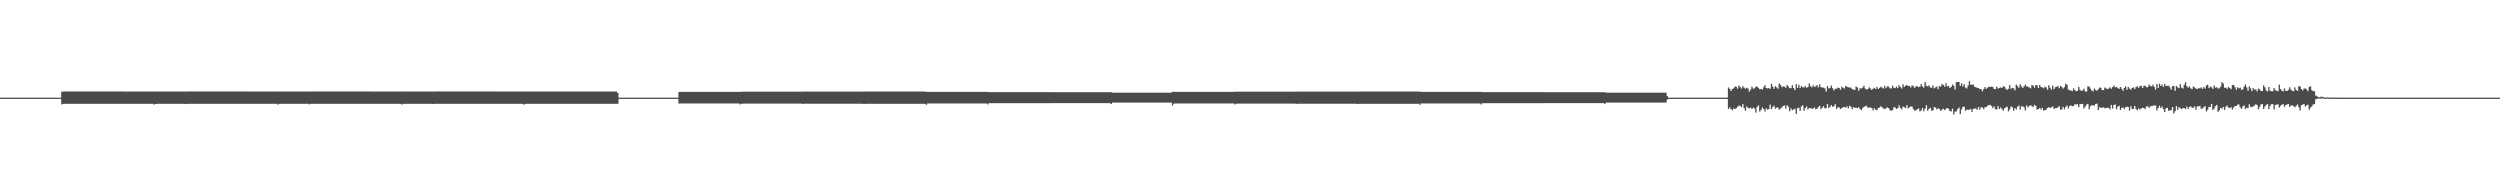 <?xml version="1.0" encoding="UTF-8"?>
<svg xmlns="http://www.w3.org/2000/svg" width="1920" height="150">
  <path d="M0 74.995h1v1.000H0zM1 74.996h1v1.000H1zM2 74.996h1v1.000H2zM3 74.995h1v1.000H3zM4 74.994h1v1.000H4zM5 74.996h1v1.000H5zM6 74.996h1v1.000H6zM7 74.996h1v1.000H7zM8 74.995h1v1.000H8zM9 74.995h1v1.000H9zM10 74.996h1v1.000H10zM11 74.996h1v1.000H11zM12 74.996h1v1.000H12zM13 74.996h1v1.000H13zM14 74.996h1v1.000H14zM15 74.995h1v1.000H15zM16 74.996h1v1.000H16zM17 74.995h1v1.000H17zM18 74.995h1v1.000H18zM19 74.995h1v1.000H19zM20 74.995h1v1.000H20zM21 74.995h1v1.000H21zM22 74.995h1v1.000H22zM23 74.995h1v1.000H23zM24 74.995h1v1.000H24zM25 74.995h1v1.000H25zM26 74.995h1v1.000H26zM27 74.996h1v1.000H27zM28 74.995h1v1.000H28zM29 74.995h1v1.000H29zM30 74.995h1v1.000H30zM31 74.995h1v1.000H31zM32 74.995h1v1.000H32zM33 74.995h1v1.000H33zM34 74.995h1v1.000H34zM35 74.996h1v1.000H35zM36 74.995h1v1.000H36zM37 74.995h1v1.000H37zM38 74.996h1v1.000H38zM39 74.996h1v1.000H39zM40 74.995h1v1.000H40zM41 74.996h1v1.000H41zM42 74.996h1v1.000H42zM43 74.995h1v1.000H43zM44 74.996h1v1.000H44zM45 74.996h1v1.000H45zM46 74.996h1v1.000H46zM47 70.415h1v9.805H47zM48 70.282h1v9.536H48zM49 70.269h1v9.478H49zM50 70.248h1v9.486H50zM51 70.265h1v9.471H51zM52 70.264h1v9.470H52zM53 70.262h1v9.473H53zM54 70.264h1v9.476H54zM55 70.264h1v9.474H55zM56 70.261h1v9.476H56zM57 70.259h1v9.477H57zM58 70.261h1v9.475H58zM59 70.262h1v9.474H59zM60 70.265h1v9.474H60zM61 70.263h1v9.476H61zM62 70.263h1v9.474H62zM63 70.261h1v9.474H63zM64 70.260h1v9.474H64zM65 70.260h1v9.474H65zM66 70.264h1v9.474H66zM67 70.265h1v9.475H67zM68 70.265h1v9.474H68zM69 70.263h1v9.471H69zM70 70.260h1v9.476H70zM71 70.261h1v9.474H71zM72 70.266h1v9.472H72zM73 70.265h1v9.474H73zM74 70.263h1v9.475H74zM75 70.261h1v9.477H75zM76 70.260h1v9.475H76zM77 70.262h1v9.474H77zM78 70.263h1v9.474H78zM79 70.265h1v9.474H79zM80 70.264h1v9.475H80zM81 70.264h1v9.475H81zM82 70.260h1v9.475H82zM83 70.259h1v9.475H83zM84 70.261h1v9.474H84zM85 70.264h1v9.475H85zM86 70.267h1v9.471H86zM87 70.265h1v9.473H87zM88 70.261h1v9.473H88zM89 70.261h1v9.474H89zM90 70.261h1v9.474H90zM91 70.265h1v9.471H91zM92 70.266h1v9.473H92zM93 70.264h1v9.475H93zM94 70.238h1v9.500H94zM95 70.285h1v9.433H95zM96 70.287h1v9.438H96zM97 70.276h1v9.443H97zM98 70.277h1v9.448H98zM99 70.287h1v9.436H99zM100 70.286h1v9.429H100zM101 70.284h1v9.430H101zM102 70.285h1v9.430H102zM103 70.287h1v9.428H103zM104 70.286h1v9.429H104zM105 70.284h1v9.431H105zM106 70.286h1v9.427H106zM107 70.285h1v9.430H107zM108 70.285h1v9.429H108zM109 70.285h1v9.430H109zM110 70.285h1v9.431H110zM111 70.285h1v9.430H111zM112 70.284h1v9.431H112zM113 70.285h1v9.429H113zM114 70.286h1v9.427H114zM115 70.285h1v9.430H115zM116 70.285h1v9.429H116zM117 70.286h1v9.429H117zM118 70.284h1v10.046H118zM119 70.288h1v9.584H119zM120 70.275h1v9.476H120zM121 70.259h1v9.480H121zM122 70.266h1v9.466H122zM123 70.271h1v9.458H123zM124 70.272h1v9.455H124zM125 70.273h1v9.454H125zM126 70.272h1v9.456H126zM127 70.273h1v9.454H127zM128 70.273h1v9.455H128zM129 70.272h1v9.457H129zM130 70.271h1v9.457H130zM131 70.272h1v9.456H131zM132 70.272h1v9.455H132zM133 70.272h1v9.456H133zM134 70.272h1v9.455H134zM135 70.273h1v9.456H135zM136 70.273h1v9.455H136zM137 70.273h1v9.455H137zM138 70.272h1v9.454H138zM139 70.271h1v9.455H139zM140 70.272h1v9.455H140zM141 70.271h1v9.457H141zM142 70.340h1v9.559H142zM143 70.269h1v9.488H143zM144 70.257h1v9.490H144zM145 70.266h1v9.471H145zM146 70.264h1v9.473H146zM147 70.260h1v9.477H147zM148 70.260h1v9.475H148zM149 70.261h1v9.476H149zM150 70.262h1v9.474H150zM151 70.265h1v9.475H151zM152 70.265h1v9.476H152zM153 70.263h1v9.477H153zM154 70.261h1v9.475H154zM155 70.261h1v9.473H155zM156 70.261h1v9.474H156zM157 70.263h1v9.476H157zM158 70.266h1v9.473H158zM159 70.265h1v9.473H159zM160 70.260h1v9.475H160zM161 70.260h1v9.474H161zM162 70.261h1v9.474H162zM163 70.264h1v9.472H163zM164 70.264h1v9.475H164zM165 70.265h1v9.474H165zM166 70.264h1v9.473H166zM167 70.261h1v9.473H167zM168 70.260h1v9.476H168zM169 70.263h1v9.472H169zM170 70.265h1v9.474H170zM171 70.265h1v9.473H171zM172 70.263h1v9.474H172zM173 70.262h1v9.473H173zM174 70.259h1v9.476H174zM175 70.262h1v9.474H175zM176 70.265h1v9.475H176zM177 70.264h1v9.475H177zM178 70.262h1v9.477H178zM179 70.260h1v9.477H179zM180 70.260h1v9.475H180zM181 70.262h1v9.474H181zM182 70.263h1v9.476H182zM183 70.267h1v9.473H183zM184 70.265h1v9.473H184zM185 70.260h1v9.476H185zM186 70.258h1v9.475H186zM187 70.262h1v9.473H187zM188 70.262h1v9.472H188zM189 70.237h1v9.501H189zM190 70.280h1v9.438H190zM191 70.276h1v9.447H191zM192 70.278h1v9.441H192zM193 70.273h1v9.453H193zM194 70.286h1v9.427H194zM195 70.285h1v9.430H195zM196 70.286h1v9.429H196zM197 70.286h1v9.430H197zM198 70.285h1v9.430H198zM199 70.286h1v9.427H199zM200 70.285h1v9.431H200zM201 70.284h1v9.430H201zM202 70.286h1v9.429H202zM203 70.285h1v9.430H203zM204 70.286h1v9.428H204zM205 70.287h1v9.428H205zM206 70.284h1v9.430H206zM207 70.285h1v9.428H207zM208 70.285h1v9.430H208zM209 70.284h1v9.430H209zM210 70.287h1v9.427H210zM211 70.285h1v9.430H211zM212 70.285h1v9.428H212zM213 70.285h1v10.116H213zM214 70.309h1v9.444H214zM215 70.286h1v9.419H215zM216 70.300h1v9.403H216zM217 70.298h1v9.406H217zM218 70.294h1v9.413H218zM219 70.294h1v9.413H219zM220 70.294h1v9.413H220zM221 70.293h1v9.413H221zM222 70.293h1v9.413H222zM223 70.295h1v9.413H223zM224 70.294h1v9.414H224zM225 70.293h1v9.414H225zM226 70.294h1v9.411H226zM227 70.293h1v9.413H227zM228 70.294h1v9.413H228zM229 70.294h1v9.413H229zM230 70.294h1v9.413H230zM231 70.294h1v9.413H231zM232 70.294h1v9.413H232zM233 70.292h1v9.415H233zM234 70.293h1v9.413H234zM235 70.293h1v9.413H235zM236 70.292h1v9.414H236zM237 70.350h1v9.852H237zM238 70.266h1v9.506H238zM239 70.255h1v9.484H239zM240 70.264h1v9.472H240zM241 70.262h1v9.477H241zM242 70.263h1v9.474H242zM243 70.264h1v9.475H243zM244 70.264h1v9.475H244zM245 70.261h1v9.475H245zM246 70.260h1v9.475H246zM247 70.261h1v9.473H247zM248 70.265h1v9.474H248zM249 70.264h1v9.477H249zM250 70.266h1v9.473H250zM251 70.261h1v9.476H251zM252 70.262h1v9.472H252zM253 70.262h1v9.473H253zM254 70.262h1v9.476H254zM255 70.266h1v9.472H255zM256 70.264h1v9.474H256zM257 70.261h1v9.476H257zM258 70.261h1v9.474H258zM259 70.262h1v9.475H259zM260 70.262h1v9.477H260zM261 70.267h1v9.474H261zM262 70.264h1v9.477H262zM263 70.264h1v9.475H263zM264 70.259h1v9.475H264zM265 70.262h1v9.474H265zM266 70.261h1v9.474H266zM267 70.263h1v9.474H267zM268 70.267h1v9.472H268zM269 70.264h1v9.475H269zM270 70.262h1v9.473H270zM271 70.261h1v9.474H271zM272 70.260h1v9.476H272zM273 70.263h1v9.475H273zM274 70.264h1v9.475H274zM275 70.266h1v9.473H275zM276 70.261h1v9.474H276zM277 70.260h1v9.475H277zM278 70.260h1v9.476H278zM279 70.263h1v9.476H279zM280 70.264h1v9.477H280zM281 70.264h1v9.475H281zM282 70.263h1v9.475H282zM283 70.259h1v9.476H283zM284 70.237h1v9.499H284zM285 70.284h1v9.428H285zM286 70.274h1v9.447H286zM287 70.275h1v9.447H287zM288 70.274h1v9.451H288zM289 70.284h1v9.431H289zM290 70.286h1v9.429H290zM291 70.287h1v9.428H291zM292 70.286h1v9.428H292zM293 70.285h1v9.430H293zM294 70.287h1v9.429H294zM295 70.287h1v9.427H295zM296 70.284h1v9.432H296zM297 70.284h1v9.430H297zM298 70.285h1v9.429H298zM299 70.284h1v9.431H299zM300 70.286h1v9.429H300zM301 70.285h1v9.430H301zM302 70.285h1v9.431H302zM303 70.286h1v9.428H303zM304 70.285h1v9.430H304zM305 70.285h1v9.429H305zM306 70.285h1v9.429H306zM307 70.286h1v9.430H307zM308 70.284h1v10.046H308zM309 70.287h1v9.473H309zM310 70.260h1v9.491H310zM311 70.267h1v9.474H311zM312 70.269h1v9.464H312zM313 70.273h1v9.454H313zM314 70.272h1v9.457H314zM315 70.273h1v9.454H315zM316 70.273h1v9.454H316zM317 70.272h1v9.455H317zM318 70.273h1v9.455H318zM319 70.272h1v9.456H319zM320 70.273h1v9.454H320zM321 70.273h1v9.455H321zM322 70.273h1v9.456H322zM323 70.272h1v9.456H323zM324 70.273h1v9.455H324zM325 70.272h1v9.455H325zM326 70.272h1v9.456H326zM327 70.272h1v9.456H327zM328 70.273h1v9.455H328zM329 70.273h1v9.456H329zM330 70.273h1v9.456H330zM331 70.272h1v9.459H331zM332 70.329h1v9.564H332zM333 70.270h1v9.479H333zM334 70.257h1v9.478H334zM335 70.263h1v9.470H335zM336 70.261h1v9.481H336zM337 70.263h1v9.473H337zM338 70.261h1v9.475H338zM339 70.264h1v9.475H339zM340 70.265h1v9.475H340zM341 70.265h1v9.474H341zM342 70.265h1v9.471H342zM343 70.260h1v9.475H343zM344 70.261h1v9.476H344zM345 70.265h1v9.474H345zM346 70.266h1v9.473H346zM347 70.264h1v9.475H347zM348 70.264h1v9.470H348zM349 70.261h1v9.474H349zM350 70.260h1v9.475H350zM351 70.264h1v9.472H351zM352 70.265h1v9.475H352zM353 70.265h1v9.475H353zM354 70.263h1v9.476H354zM355 70.261h1v9.476H355zM356 70.260h1v9.475H356zM357 70.263h1v9.474H357zM358 70.266h1v9.474H358zM359 70.265h1v9.473H359zM360 70.261h1v9.478H360zM361 70.261h1v9.474H361zM362 70.260h1v9.475H362zM363 70.262h1v9.472H363zM364 70.264h1v9.475H364zM365 70.267h1v9.472H365zM366 70.264h1v9.474H366zM367 70.265h1v9.470H367zM368 70.260h1v9.474H368zM369 70.261h1v9.473H369zM370 70.265h1v9.471H370zM371 70.264h1v9.474H371zM372 70.264h1v9.476H372zM373 70.264h1v9.472H373zM374 70.261h1v9.475H374zM375 70.260h1v9.476H375zM376 70.264h1v9.472H376zM377 70.264h1v9.474H377zM378 70.264h1v9.474H378zM379 70.238h1v9.502H379zM380 70.284h1v9.434H380zM381 70.275h1v9.449H381zM382 70.275h1v9.450H382zM383 70.277h1v9.441H383zM384 70.284h1v9.430H384zM385 70.286h1v9.428H385zM386 70.285h1v9.430H386zM387 70.286h1v9.429H387zM388 70.286h1v9.428H388zM389 70.283h1v9.431H389zM390 70.285h1v9.428H390zM391 70.285h1v9.430H391zM392 70.285h1v9.429H392zM393 70.286h1v9.428H393zM394 70.285h1v9.431H394zM395 70.286h1v9.429H395zM396 70.285h1v9.428H396zM397 70.285h1v9.432H397zM398 70.287h1v9.427H398zM399 70.285h1v9.430H399zM400 70.284h1v9.431H400zM401 70.286h1v9.429H401zM402 70.283h1v10.124H402zM403 70.349h1v9.460H403zM404 70.292h1v9.425H404zM405 70.291h1v9.413H405zM406 70.298h1v9.404H406zM407 70.295h1v9.409H407zM408 70.293h1v9.412H408zM409 70.294h1v9.414H409zM410 70.293h1v9.413H410zM411 70.292h1v9.412H411zM412 70.293h1v9.412H412zM413 70.295h1v9.411H413zM414 70.292h1v9.413H414zM415 70.294h1v9.414H415zM416 70.293h1v9.413H416zM417 70.293h1v9.414H417zM418 70.295h1v9.412H418zM419 70.293h1v9.412H419zM420 70.293h1v9.414H420zM421 70.295h1v9.411H421zM422 70.294h1v9.413H422zM423 70.294h1v9.411H423zM424 70.294h1v9.412H424zM425 70.293h1v9.414H425zM426 70.293h1v9.413H426zM427 70.293h1v9.415H427zM428 70.294h1v9.414H428zM429 70.294h1v9.412H429zM430 70.293h1v9.414H430zM431 70.292h1v9.414H431zM432 70.294h1v9.412H432zM433 70.293h1v9.413H433zM434 70.294h1v9.412H434zM435 70.294h1v9.412H435zM436 70.295h1v9.412H436zM437 70.294h1v9.413H437zM438 70.290h1v9.416H438zM439 70.293h1v9.412H439zM440 70.295h1v9.411H440zM441 70.294h1v9.413H441zM442 70.294h1v9.413H442zM443 70.293h1v9.415H443zM444 70.293h1v9.413H444zM445 70.294h1v9.412H445zM446 70.292h1v9.413H446zM447 70.293h1v9.412H447zM448 70.294h1v9.412H448zM449 70.294h1v9.413H449zM450 70.295h1v9.412H450zM451 70.294h1v9.411H451zM452 70.294h1v9.412H452zM453 70.293h1v9.412H453zM454 70.293h1v9.413H454zM455 70.294h1v9.412H455zM456 70.293h1v9.414H456zM457 70.293h1v9.414H457zM458 70.295h1v9.413H458zM459 70.293h1v9.412H459zM460 70.295h1v9.411H460zM461 70.295h1v9.412H461zM462 70.294h1v9.413H462zM463 70.294h1v9.413H463zM464 70.292h1v9.416H464zM465 70.294h1v9.411H465zM466 70.293h1v9.413H466zM467 70.292h1v9.414H467zM468 70.294h1v9.411H468zM469 70.293h1v9.413H469zM470 70.294h1v9.412H470zM471 70.294h1v9.411H471zM472 70.293h1v9.412H472zM473 70.293h1v9.413H473zM474 71.415h1v8.290H474zM475 74.989h1v1.000H475zM476 74.996h1v1.000H476zM477 74.995h1v1.000H477zM478 74.996h1v1.000H478zM479 74.996h1v1.000H479zM480 74.996h1v1.000H480zM481 74.996h1v1.000H481zM482 74.995h1v1.000H482zM483 74.996h1v1.000H483zM484 74.996h1v1.000H484zM485 74.996h1v1.000H485zM486 74.995h1v1.000H486zM487 74.995h1v1.000H487zM488 74.995h1v1.000H488zM489 74.995h1v1.000H489zM490 74.996h1v1.000H490zM491 74.995h1v1.000H491zM492 74.995h1v1.000H492zM493 74.996h1v1.000H493zM494 74.995h1v1.000H494zM495 74.996h1v1.000H495zM496 74.995h1v1.000H496zM497 74.996h1v1.000H497zM498 74.996h1v1.000H498zM499 74.995h1v1.000H499zM500 74.995h1v1.000H500zM501 74.996h1v1.000H501zM502 74.996h1v1.000H502zM503 74.995h1v1.000H503zM504 74.995h1v1.000H504zM505 74.996h1v1.000H505zM506 74.996h1v1.000H506zM507 74.996h1v1.000H507zM508 74.995h1v1.000H508zM509 74.996h1v1.000H509zM510 74.996h1v1.000H510zM511 74.996h1v1.000H511zM512 74.995h1v1.000H512zM513 74.995h1v1.000H513zM514 74.995h1v1.000H514zM515 74.996h1v1.000H515zM516 74.995h1v1.000H516zM517 74.995h1v1.000H517zM518 74.996h1v1.000H518zM519 74.995h1v1.000H519zM520 74.995h1v1.000H520zM521 70.600h1v8.981H521zM522 70.563h1v8.929H522zM523 70.563h1v8.883H523zM524 70.551h1v8.893H524zM525 70.550h1v8.891H525zM526 70.556h1v8.887H526zM527 70.557h1v8.887H527zM528 70.557h1v8.887H528zM529 70.556h1v8.888H529zM530 70.557h1v8.886H530zM531 70.557h1v8.886H531zM532 70.555h1v8.888H532zM533 70.557h1v8.886H533zM534 70.557h1v8.887H534zM535 70.557h1v8.887H535zM536 70.555h1v8.888H536zM537 70.556h1v8.888H537zM538 70.556h1v8.887H538zM539 70.557h1v8.887H539zM540 70.556h1v8.886H540zM541 70.555h1v8.887H541zM542 70.557h1v8.886H542zM543 70.557h1v8.887H543zM544 70.557h1v8.887H544zM545 70.557h1v8.887H545zM546 70.558h1v8.888H546zM547 70.556h1v8.887H547zM548 70.556h1v8.888H548zM549 70.557h1v8.888H549zM550 70.558h1v8.887H550zM551 70.556h1v8.887H551zM552 70.556h1v8.886H552zM553 70.556h1v8.887H553zM554 70.557h1v8.885H554zM555 70.556h1v8.886H555zM556 70.557h1v8.889H556zM557 70.556h1v8.888H557zM558 70.556h1v8.887H558zM559 70.556h1v8.886H559zM560 70.556h1v8.887H560zM561 70.556h1v8.888H561zM562 70.557h1v8.886H562zM563 70.557h1v8.887H563zM564 70.558h1v8.885H564zM565 70.557h1v8.887H565zM566 70.556h1v8.887H566zM567 70.557h1v8.886H567zM568 70.546h1v9.662H568zM569 70.444h1v9.219H569zM570 70.415h1v9.180H570zM571 70.406h1v9.189H571zM572 70.414h1v9.176H572zM573 70.414h1v9.172H573zM574 70.413h1v9.174H574zM575 70.414h1v9.173H575zM576 70.413h1v9.173H576zM577 70.412h1v9.174H577zM578 70.412h1v9.174H578zM579 70.412h1v9.176H579zM580 70.413h1v9.174H580zM581 70.414h1v9.173H581zM582 70.413h1v9.174H582zM583 70.412h1v9.174H583zM584 70.412h1v9.176H584zM585 70.413h1v9.176H585zM586 70.411h1v9.176H586zM587 70.413h1v9.174H587zM588 70.411h1v9.176H588zM589 70.411h1v9.177H589zM590 70.414h1v9.174H590zM591 70.414h1v9.175H591zM592 70.413h1v9.176H592zM593 70.413h1v9.175H593zM594 70.413h1v9.173H594zM595 70.413h1v9.174H595zM596 70.412h1v9.176H596zM597 70.413h1v9.174H597zM598 70.414h1v9.174H598zM599 70.412h1v9.175H599zM600 70.412h1v9.175H600zM601 70.413h1v9.175H601zM602 70.413h1v9.175H602zM603 70.413h1v9.173H603zM604 70.412h1v9.175H604zM605 70.413h1v9.175H605zM606 70.413h1v9.173H606zM607 70.413h1v9.173H607zM608 70.414h1v9.173H608zM609 70.411h1v9.176H609zM610 70.413h1v9.175H610zM611 70.413h1v9.174H611zM612 70.413h1v9.174H612zM613 70.414h1v9.173H613zM614 70.412h1v9.176H614zM615 70.413h1v9.173H615zM616 70.362h1v9.435H616zM617 70.333h1v9.355H617zM618 70.326h1v9.358H618zM619 70.317h1v9.362H619zM620 70.326h1v9.351H620zM621 70.325h1v9.348H621zM622 70.327h1v9.345H622zM623 70.325h1v9.348H623zM624 70.326h1v9.347H624zM625 70.327h1v9.346H625zM626 70.326h1v9.347H626zM627 70.327h1v9.346H627zM628 70.325h1v9.347H628zM629 70.327h1v9.346H629zM630 70.326h1v9.347H630zM631 70.325h1v9.348H631zM632 70.327h1v9.347H632zM633 70.327h1v9.346H633zM634 70.327h1v9.347H634zM635 70.326h1v9.346H635zM636 70.327h1v9.347H636zM637 70.327h1v9.346H637zM638 70.326h1v9.347H638zM639 70.327h1v9.346H639zM640 70.325h1v9.348H640zM641 70.327h1v9.347H641zM642 70.326h1v9.347H642zM643 70.326h1v9.347H643zM644 70.326h1v9.347H644zM645 70.326h1v9.348H645zM646 70.327h1v9.347H646zM647 70.326h1v9.347H647zM648 70.326h1v9.348H648zM649 70.326h1v9.348H649zM650 70.325h1v9.348H650zM651 70.327h1v9.346H651zM652 70.326h1v9.347H652zM653 70.326h1v9.348H653zM654 70.327h1v9.347H654zM655 70.326h1v9.347H655zM656 70.326h1v9.347H656zM657 70.327h1v9.347H657zM658 70.326h1v9.346H658zM659 70.325h1v9.348H659zM660 70.327h1v9.347H660zM661 70.326h1v9.348H661zM662 70.327h1v9.346H662zM663 70.323h1v9.555H663zM664 70.322h1v9.466H664zM665 70.290h1v9.409H665zM666 70.298h1v9.403H666zM667 70.294h1v9.413H667zM668 70.294h1v9.412H668zM669 70.294h1v9.413H669zM670 70.294h1v9.412H670zM671 70.293h1v9.413H671zM672 70.293h1v9.413H672zM673 70.293h1v9.414H673zM674 70.292h1v9.415H674zM675 70.294h1v9.412H675zM676 70.294h1v9.412H676zM677 70.293h1v9.415H677zM678 70.294h1v9.413H678zM679 70.294h1v9.412H679zM680 70.294h1v9.414H680zM681 70.293h1v9.414H681zM682 70.293h1v9.413H682zM683 70.294h1v9.412H683zM684 70.294h1v9.411H684zM685 70.293h1v9.413H685zM686 70.293h1v9.413H686zM687 70.295h1v9.412H687zM688 70.294h1v9.412H688zM689 70.293h1v9.413H689zM690 70.292h1v9.413H690zM691 70.295h1v9.412H691zM692 70.293h1v9.413H692zM693 70.292h1v9.414H693zM694 70.294h1v9.413H694zM695 70.294h1v9.413H695zM696 70.294h1v9.412H696zM697 70.293h1v9.413H697zM698 70.293h1v9.414H698zM699 70.295h1v9.411H699zM700 70.294h1v9.413H700zM701 70.294h1v9.412H701zM702 70.292h1v9.414H702zM703 70.293h1v9.413H703zM704 70.292h1v9.413H704zM705 70.294h1v9.412H705zM706 70.294h1v9.413H706zM707 70.292h1v9.416H707zM708 70.293h1v9.414H708zM709 70.293h1v9.416H709zM710 70.291h1v9.415H710zM711 70.603h1v9.886H711zM712 70.563h1v8.884H712zM713 70.557h1v8.889H713zM714 70.556h1v8.890H714zM715 70.554h1v8.893H715zM716 70.557h1v8.886H716zM717 70.555h1v8.889H717zM718 70.557h1v8.887H718zM719 70.556h1v8.888H719zM720 70.556h1v8.887H720zM721 70.555h1v8.889H721zM722 70.556h1v8.887H722zM723 70.557h1v8.887H723zM724 70.555h1v8.888H724zM725 70.556h1v8.887H725zM726 70.556h1v8.887H726zM727 70.556h1v8.887H727zM728 70.556h1v8.887H728zM729 70.556h1v8.886H729zM730 70.556h1v8.887H730zM731 70.556h1v8.888H731zM732 70.555h1v8.888H732zM733 70.557h1v8.887H733zM734 70.554h1v8.889H734zM735 70.557h1v8.886H735zM736 70.557h1v8.886H736zM737 70.557h1v8.887H737zM738 70.556h1v8.887H738zM739 70.557h1v8.887H739zM740 70.557h1v8.887H740zM741 70.556h1v8.887H741zM742 70.556h1v8.887H742zM743 70.556h1v8.889H743zM744 70.556h1v8.887H744zM745 70.556h1v8.887H745zM746 70.557h1v8.887H746zM747 70.557h1v8.887H747zM748 70.556h1v8.887H748zM749 70.555h1v8.889H749zM750 70.557h1v8.887H750zM751 70.557h1v8.886H751zM752 70.555h1v8.888H752zM753 70.556h1v8.888H753zM754 70.556h1v8.888H754zM755 70.556h1v8.889H755zM756 70.557h1v8.886H756zM757 70.555h1v8.887H757zM758 70.554h1v9.696H758zM759 70.740h1v8.547H759zM760 70.732h1v8.529H760zM761 70.737h1v8.525H761zM762 70.739h1v8.522H762zM763 70.737h1v8.526H763zM764 70.740h1v8.522H764zM765 70.739h1v8.520H765zM766 70.740h1v8.519H766zM767 70.740h1v8.520H767zM768 70.740h1v8.520H768zM769 70.739h1v8.520H769zM770 70.740h1v8.520H770zM771 70.740h1v8.518H771zM772 70.742h1v8.518H772zM773 70.740h1v8.518H773zM774 70.741h1v8.519H774zM775 70.740h1v8.519H775zM776 70.740h1v8.520H776zM777 70.740h1v8.519H777zM778 70.740h1v8.518H778zM779 70.743h1v8.516H779zM780 70.740h1v8.520H780zM781 70.739h1v8.521H781zM782 70.740h1v8.518H782zM783 70.740h1v8.520H783zM784 70.742h1v8.517H784zM785 70.740h1v8.519H785zM786 70.741h1v8.519H786zM787 70.739h1v8.521H787zM788 70.741h1v8.519H788zM789 70.743h1v8.517H789zM790 70.740h1v8.518H790zM791 70.742h1v8.517H791zM792 70.739h1v8.520H792zM793 70.741h1v8.517H793zM794 70.738h1v8.522H794zM795 70.741h1v8.516H795zM796 70.741h1v8.519H796zM797 70.740h1v8.518H797zM798 70.741h1v8.519H798zM799 70.740h1v8.521H799zM800 70.742h1v8.518H800zM801 70.738h1v8.522H801zM802 70.740h1v8.520H802zM803 70.742h1v8.518H803zM804 70.740h1v8.520H804zM805 70.732h1v8.528H805zM806 70.838h1v8.438H806zM807 70.822h1v8.363H807zM808 70.816h1v8.367H808zM809 70.814h1v8.370H809zM810 70.817h1v8.366H810zM811 70.817h1v8.365H811zM812 70.818h1v8.365H812zM813 70.817h1v8.366H813zM814 70.818h1v8.364H814zM815 70.819h1v8.363H815zM816 70.818h1v8.365H816zM817 70.817h1v8.364H817zM818 70.818h1v8.364H818zM819 70.818h1v8.365H819zM820 70.818h1v8.364H820zM821 70.818h1v8.364H821zM822 70.817h1v8.364H822zM823 70.819h1v8.363H823zM824 70.818h1v8.364H824zM825 70.819h1v8.364H825zM826 70.818h1v8.363H826zM827 70.817h1v8.365H827zM828 70.819h1v8.363H828zM829 70.818h1v8.363H829zM830 70.818h1v8.364H830zM831 70.818h1v8.363H831zM832 70.817h1v8.364H832zM833 70.818h1v8.365H833zM834 70.817h1v8.365H834zM835 70.818h1v8.364H835zM836 70.818h1v8.364H836zM837 70.818h1v8.363H837zM838 70.818h1v8.363H838zM839 70.817h1v8.366H839zM840 70.817h1v8.365H840zM841 70.819h1v8.363H841zM842 70.818h1v8.364H842zM843 70.819h1v8.364H843zM844 70.818h1v8.364H844zM845 70.817h1v8.364H845zM846 70.819h1v8.363H846zM847 70.817h1v8.364H847zM848 70.819h1v8.362H848zM849 70.817h1v8.365H849zM850 70.818h1v8.364H850zM851 70.818h1v8.364H851zM852 70.817h1v8.365H852zM853 70.816h1v9.117H853zM854 71.166h1v7.663H854zM855 71.181h1v7.643H855zM856 71.176h1v7.645H856zM857 71.179h1v7.642H857zM858 71.180h1v7.640H858zM859 71.179h1v7.641H859zM860 71.182h1v7.636H860zM861 71.183h1v7.635H861zM862 71.184h1v7.635H862zM863 71.182h1v7.634H863zM864 71.182h1v7.636H864zM865 71.181h1v7.636H865zM866 71.183h1v7.635H866zM867 71.184h1v7.634H867zM868 71.183h1v7.633H868zM869 71.182h1v7.635H869zM870 71.183h1v7.634H870zM871 71.182h1v7.636H871zM872 71.183h1v7.634H872zM873 71.181h1v7.637H873zM874 71.183h1v7.635H874zM875 71.182h1v7.635H875zM876 71.183h1v7.636H876zM877 71.182h1v7.637H877zM878 71.183h1v7.635H878zM879 71.183h1v7.635H879zM880 71.181h1v7.636H880zM881 71.182h1v7.636H881zM882 71.182h1v7.636H882zM883 71.184h1v7.633H883zM884 71.182h1v7.635H884zM885 71.183h1v7.634H885zM886 71.183h1v7.635H886zM887 71.182h1v7.636H887zM888 71.183h1v7.636H888zM889 71.184h1v7.634H889zM890 71.183h1v7.637H890zM891 71.184h1v7.634H891zM892 71.183h1v7.634H892zM893 71.183h1v7.635H893zM894 71.182h1v7.635H894zM895 71.183h1v7.636H895zM896 71.182h1v7.635H896zM897 71.182h1v7.635H897zM898 71.181h1v7.636H898zM899 71.181h1v7.636H899zM900 70.429h1v10.678H900zM901 70.486h1v9.120H901zM902 70.510h1v9.006H902zM903 70.535h1v8.934H903zM904 70.542h1v8.912H904zM905 70.549h1v8.902H905zM906 70.554h1v8.892H906zM907 70.556h1v8.890H907zM908 70.556h1v8.888H908zM909 70.557h1v8.888H909zM910 70.556h1v8.888H910zM911 70.557h1v8.888H911zM912 70.556h1v8.889H912zM913 70.555h1v8.889H913zM914 70.556h1v8.887H914zM915 70.557h1v8.887H915zM916 70.557h1v8.887H916zM917 70.558h1v8.886H917zM918 70.556h1v8.887H918zM919 70.557h1v8.886H919zM920 70.555h1v8.888H920zM921 70.557h1v8.886H921zM922 70.557h1v8.887H922zM923 70.556h1v8.887H923zM924 70.555h1v8.888H924zM925 70.557h1v8.886H925zM926 70.555h1v8.888H926zM927 70.555h1v8.889H927zM928 70.556h1v8.888H928zM929 70.557h1v8.886H929zM930 70.557h1v8.885H930zM931 70.556h1v8.888H931zM932 70.556h1v8.887H932zM933 70.556h1v8.887H933zM934 70.556h1v8.886H934zM935 70.556h1v8.887H935zM936 70.555h1v8.889H936zM937 70.557h1v8.886H937zM938 70.555h1v8.888H938zM939 70.556h1v8.888H939zM940 70.557h1v8.886H940zM941 70.557h1v8.887H941zM942 70.556h1v8.888H942zM943 70.556h1v8.888H943zM944 70.556h1v8.888H944zM945 70.557h1v8.888H945zM946 70.557h1v8.887H946zM947 70.557h1v8.888H947zM948 70.452h1v9.757H948zM949 70.417h1v9.187H949zM950 70.405h1v9.188H950zM951 70.415h1v9.174H951zM952 70.413h1v9.175H952zM953 70.412h1v9.175H953zM954 70.410h1v9.176H954zM955 70.413h1v9.174H955zM956 70.412h1v9.175H956zM957 70.413h1v9.174H957zM958 70.413h1v9.174H958zM959 70.411h1v9.176H959zM960 70.413h1v9.175H960zM961 70.413h1v9.174H961zM962 70.414h1v9.173H962zM963 70.412h1v9.174H963zM964 70.412h1v9.175H964zM965 70.414h1v9.174H965zM966 70.413h1v9.174H966zM967 70.413h1v9.176H967zM968 70.412h1v9.174H968zM969 70.413h1v9.174H969zM970 70.412h1v9.175H970zM971 70.412h1v9.174H971zM972 70.413h1v9.175H972zM973 70.412h1v9.175H973zM974 70.413h1v9.175H974zM975 70.412h1v9.175H975zM976 70.414h1v9.174H976zM977 70.413h1v9.175H977zM978 70.413h1v9.174H978zM979 70.413h1v9.174H979zM980 70.412h1v9.175H980zM981 70.413h1v9.174H981zM982 70.413h1v9.174H982zM983 70.413h1v9.174H983zM984 70.411h1v9.176H984zM985 70.412h1v9.175H985zM986 70.414h1v9.174H986zM987 70.412h1v9.174H987zM988 70.412h1v9.176H988zM989 70.411h1v9.176H989zM990 70.411h1v9.176H990zM991 70.413h1v9.174H991zM992 70.411h1v9.176H992zM993 70.412h1v9.175H993zM994 70.413h1v9.174H994zM995 70.369h1v9.433H995zM996 70.333h1v9.356H996zM997 70.330h1v9.353H997zM998 70.317h1v9.362H998zM999 70.323h1v9.357H999zM1000 70.326h1v9.350H1000zM1001 70.326h1v9.347H1001zM1002 70.327h1v9.346H1002zM1003 70.326h1v9.347H1003zM1004 70.327h1v9.346H1004zM1005 70.326h1v9.347H1005zM1006 70.327h1v9.347H1006zM1007 70.326h1v9.347H1007zM1008 70.326h1v9.346H1008zM1009 70.326h1v9.348H1009zM1010 70.327h1v9.346H1010zM1011 70.327h1v9.347H1011zM1012 70.327h1v9.346H1012zM1013 70.326h1v9.347H1013zM1014 70.326h1v9.347H1014zM1015 70.326h1v9.347H1015zM1016 70.326h1v9.347H1016zM1017 70.327h1v9.347H1017zM1018 70.327h1v9.346H1018zM1019 70.326h1v9.346H1019zM1020 70.327h1v9.346H1020zM1021 70.327h1v9.346H1021zM1022 70.326h1v9.348H1022zM1023 70.326h1v9.347H1023zM1024 70.326h1v9.347H1024zM1025 70.326h1v9.347H1025zM1026 70.326h1v9.346H1026zM1027 70.325h1v9.349H1027zM1028 70.326h1v9.347H1028zM1029 70.326h1v9.348H1029zM1030 70.327h1v9.347H1030zM1031 70.327h1v9.347H1031zM1032 70.327h1v9.346H1032zM1033 70.328h1v9.345H1033zM1034 70.326h1v9.347H1034zM1035 70.324h1v9.349H1035zM1036 70.326h1v9.347H1036zM1037 70.327h1v9.346H1037zM1038 70.327h1v9.346H1038zM1039 70.327h1v9.346H1039zM1040 70.326h1v9.347H1040zM1041 70.327h1v9.347H1041zM1042 70.326h1v9.557H1042zM1043 70.329h1v9.459H1043zM1044 70.296h1v9.407H1044zM1045 70.295h1v9.408H1045zM1046 70.301h1v9.404H1046zM1047 70.292h1v9.416H1047zM1048 70.295h1v9.412H1048zM1049 70.291h1v9.414H1049zM1050 70.294h1v9.411H1050zM1051 70.294h1v9.413H1051zM1052 70.292h1v9.413H1052zM1053 70.293h1v9.413H1053zM1054 70.294h1v9.412H1054zM1055 70.294h1v9.412H1055zM1056 70.294h1v9.413H1056zM1057 70.293h1v9.413H1057zM1058 70.294h1v9.412H1058zM1059 70.294h1v9.413H1059zM1060 70.292h1v9.414H1060zM1061 70.294h1v9.412H1061zM1062 70.294h1v9.414H1062zM1063 70.294h1v9.411H1063zM1064 70.293h1v9.413H1064zM1065 70.294h1v9.412H1065zM1066 70.294h1v9.412H1066zM1067 70.293h1v9.415H1067zM1068 70.294h1v9.413H1068zM1069 70.293h1v9.413H1069zM1070 70.292h1v9.414H1070zM1071 70.292h1v9.413H1071zM1072 70.294h1v9.412H1072zM1073 70.293h1v9.413H1073zM1074 70.292h1v9.415H1074zM1075 70.294h1v9.412H1075zM1076 70.295h1v9.412H1076zM1077 70.293h1v9.413H1077zM1078 70.293h1v9.413H1078zM1079 70.293h1v9.412H1079zM1080 70.293h1v9.414H1080zM1081 70.293h1v9.414H1081zM1082 70.294h1v9.413H1082zM1083 70.294h1v9.414H1083zM1084 70.293h1v9.415H1084zM1085 70.294h1v9.413H1085zM1086 70.293h1v9.412H1086zM1087 70.294h1v9.411H1087zM1088 70.295h1v9.412H1088zM1089 70.294h1v9.413H1089zM1090 70.291h1v10.203H1090zM1091 70.561h1v8.906H1091zM1092 70.558h1v8.889H1092zM1093 70.556h1v8.891H1093zM1094 70.556h1v8.890H1094zM1095 70.555h1v8.891H1095zM1096 70.556h1v8.887H1096zM1097 70.555h1v8.889H1097zM1098 70.557h1v8.887H1098zM1099 70.556h1v8.888H1099zM1100 70.557h1v8.886H1100zM1101 70.557h1v8.889H1101zM1102 70.557h1v8.886H1102zM1103 70.556h1v8.889H1103zM1104 70.557h1v8.888H1104zM1105 70.558h1v8.887H1105zM1106 70.556h1v8.887H1106zM1107 70.557h1v8.888H1107zM1108 70.556h1v8.888H1108zM1109 70.554h1v8.890H1109zM1110 70.555h1v8.889H1110zM1111 70.557h1v8.886H1111zM1112 70.557h1v8.887H1112zM1113 70.556h1v8.889H1113zM1114 70.557h1v8.886H1114zM1115 70.557h1v8.887H1115zM1116 70.556h1v8.887H1116zM1117 70.556h1v8.887H1117zM1118 70.556h1v8.888H1118zM1119 70.555h1v8.889H1119zM1120 70.556h1v8.887H1120zM1121 70.556h1v8.887H1121zM1122 70.557h1v8.887H1122zM1123 70.557h1v8.888H1123zM1124 70.557h1v8.886H1124zM1125 70.555h1v8.887H1125zM1126 70.556h1v8.888H1126zM1127 70.557h1v8.887H1127zM1128 70.556h1v8.888H1128zM1129 70.558h1v8.886H1129zM1130 70.556h1v8.887H1130zM1131 70.556h1v8.888H1131zM1132 70.557h1v8.886H1132zM1133 70.556h1v8.887H1133zM1134 70.556h1v8.886H1134zM1135 70.557h1v8.887H1135zM1136 70.556h1v8.887H1136zM1137 70.555h1v9.691H1137zM1138 70.756h1v8.561H1138zM1139 70.733h1v8.536H1139zM1140 70.741h1v8.520H1140zM1141 70.738h1v8.522H1141zM1142 70.738h1v8.524H1142zM1143 70.741h1v8.520H1143zM1144 70.740h1v8.518H1144zM1145 70.740h1v8.519H1145zM1146 70.740h1v8.518H1146zM1147 70.740h1v8.519H1147zM1148 70.743h1v8.516H1148zM1149 70.739h1v8.520H1149zM1150 70.741h1v8.519H1150zM1151 70.739h1v8.520H1151zM1152 70.741h1v8.518H1152zM1153 70.741h1v8.519H1153zM1154 70.740h1v8.517H1154zM1155 70.741h1v8.519H1155zM1156 70.739h1v8.520H1156zM1157 70.741h1v8.518H1157zM1158 70.742h1v8.518H1158zM1159 70.740h1v8.519H1159zM1160 70.740h1v8.520H1160zM1161 70.740h1v8.517H1161zM1162 70.742h1v8.519H1162zM1163 70.739h1v8.520H1163zM1164 70.740h1v8.518H1164zM1165 70.740h1v8.520H1165zM1166 70.738h1v8.520H1166zM1167 70.742h1v8.517H1167zM1168 70.740h1v8.518H1168zM1169 70.742h1v8.518H1169zM1170 70.741h1v8.519H1170zM1171 70.740h1v8.521H1171zM1172 70.741h1v8.518H1172zM1173 70.741h1v8.516H1173zM1174 70.742h1v8.518H1174zM1175 70.740h1v8.519H1175zM1176 70.740h1v8.519H1176zM1177 70.739h1v8.520H1177zM1178 70.740h1v8.520H1178zM1179 70.742h1v8.517H1179zM1180 70.741h1v8.518H1180zM1181 70.740h1v8.519H1181zM1182 70.740h1v8.520H1182zM1183 70.740h1v8.519H1183zM1184 70.742h1v8.526H1184zM1185 70.740h1v8.529H1185zM1186 70.825h1v8.367H1186zM1187 70.816h1v8.366H1187zM1188 70.815h1v8.370H1188zM1189 70.816h1v8.367H1189zM1190 70.817h1v8.363H1190zM1191 70.819h1v8.365H1191zM1192 70.817h1v8.365H1192zM1193 70.818h1v8.363H1193zM1194 70.818h1v8.365H1194zM1195 70.816h1v8.365H1195zM1196 70.817h1v8.363H1196zM1197 70.818h1v8.364H1197zM1198 70.816h1v8.365H1198zM1199 70.817h1v8.364H1199zM1200 70.818h1v8.363H1200zM1201 70.818h1v8.365H1201zM1202 70.818h1v8.364H1202zM1203 70.818h1v8.364H1203zM1204 70.817h1v8.365H1204zM1205 70.817h1v8.364H1205zM1206 70.819h1v8.363H1206zM1207 70.817h1v8.365H1207zM1208 70.818h1v8.366H1208zM1209 70.818h1v8.363H1209zM1210 70.817h1v8.364H1210zM1211 70.817h1v8.364H1211zM1212 70.819h1v8.363H1212zM1213 70.816h1v8.365H1213zM1214 70.819h1v8.363H1214zM1215 70.816h1v8.366H1215zM1216 70.819h1v8.363H1216zM1217 70.818h1v8.365H1217zM1218 70.817h1v8.365H1218zM1219 70.817h1v8.365H1219zM1220 70.818h1v8.364H1220zM1221 70.817h1v8.365H1221zM1222 70.817h1v8.365H1222zM1223 70.816h1v8.367H1223zM1224 70.818h1v8.364H1224zM1225 70.819h1v8.363H1225zM1226 70.817h1v8.364H1226zM1227 70.819h1v8.363H1227zM1228 70.818h1v8.367H1228zM1229 70.815h1v8.369H1229zM1230 70.818h1v8.363H1230zM1231 70.817h1v8.364H1231zM1232 70.815h1v9.106H1232zM1233 71.169h1v7.672H1233zM1234 71.178h1v7.644H1234zM1235 71.176h1v7.646H1235zM1236 71.179h1v7.641H1236zM1237 71.180h1v7.640H1237zM1238 71.179h1v7.640H1238zM1239 71.182h1v7.637H1239zM1240 71.183h1v7.635H1240zM1241 71.183h1v7.635H1241zM1242 71.182h1v7.636H1242zM1243 71.182h1v7.637H1243zM1244 71.182h1v7.636H1244zM1245 71.183h1v7.636H1245zM1246 71.181h1v7.637H1246zM1247 71.183h1v7.634H1247zM1248 71.183h1v7.635H1248zM1249 71.184h1v7.636H1249zM1250 71.183h1v7.635H1250zM1251 71.183h1v7.634H1251zM1252 71.183h1v7.635H1252zM1253 71.183h1v7.636H1253zM1254 71.181h1v7.636H1254zM1255 71.183h1v7.634H1255zM1256 71.182h1v7.636H1256zM1257 71.183h1v7.636H1257zM1258 71.182h1v7.635H1258zM1259 71.183h1v7.634H1259zM1260 71.182h1v7.635H1260zM1261 71.182h1v7.637H1261zM1262 71.181h1v7.636H1262zM1263 71.182h1v7.634H1263zM1264 71.182h1v7.634H1264zM1265 71.182h1v7.636H1265zM1266 71.182h1v7.636H1266zM1267 71.183h1v7.634H1267zM1268 71.183h1v7.635H1268zM1269 71.182h1v7.636H1269zM1270 71.182h1v7.635H1270zM1271 71.182h1v7.635H1271zM1272 71.182h1v7.636H1272zM1273 71.182h1v7.636H1273zM1274 71.183h1v7.635H1274zM1275 71.183h1v7.635H1275zM1276 71.183h1v7.636H1276zM1277 71.182h1v7.636H1277zM1278 71.183h1v7.635H1278zM1279 71.182h1v7.641H1279zM1280 73.767h1v2.751H1280zM1281 74.995h1v1.000H1281zM1282 74.996h1v1.000H1282zM1283 74.996h1v1.000H1283zM1284 74.996h1v1.000H1284zM1285 74.996h1v1.000H1285zM1286 74.996h1v1.000H1286zM1287 74.995h1v1.000H1287zM1288 74.995h1v1.000H1288zM1289 74.995h1v1.000H1289zM1290 74.996h1v1.000H1290zM1291 74.995h1v1.000H1291zM1292 74.995h1v1.000H1292zM1293 74.996h1v1.000H1293zM1294 74.995h1v1.000H1294zM1295 74.995h1v1.000H1295zM1296 74.995h1v1.000H1296zM1297 74.995h1v1.000H1297zM1298 74.995h1v1.000H1298zM1299 74.995h1v1.000H1299zM1300 74.995h1v1.000H1300zM1301 74.996h1v1.000H1301zM1302 74.996h1v1.000H1302zM1303 74.996h1v1.000H1303zM1304 74.995h1v1.000H1304zM1305 74.996h1v1.000H1305zM1306 74.995h1v1.000H1306zM1307 74.995h1v1.000H1307zM1308 74.995h1v1.000H1308zM1309 74.996h1v1.000H1309zM1310 74.995h1v1.000H1310zM1311 74.996h1v1.000H1311zM1312 74.996h1v1.000H1312zM1313 74.995h1v1.000H1313zM1314 74.995h1v1.000H1314zM1315 74.995h1v1.000H1315zM1316 74.995h1v1.000H1316zM1317 74.996h1v1.000H1317zM1318 74.995h1v1.000H1318zM1319 74.995h1v1.000H1319zM1320 74.995h1v1.000H1320zM1321 74.996h1v1.000H1321zM1322 74.995h1v1.000H1322zM1323 74.996h1v1.000H1323zM1324 74.996h1v1.000H1324zM1325 74.996h1v1.000H1325zM1326 74.995h1v1.000H1326zM1327 67.148h1v16.546H1327zM1328 68.325h1v14.094H1328zM1329 69.892h1v13.935H1329zM1330 68.256h1v16.431H1330zM1331 67.833h1v15.459H1331zM1332 66.409h1v17.355H1332zM1333 66.659h1v16.388H1333zM1334 68.106h1v13.795H1334zM1335 65.713h1v15.367H1335zM1336 66.904h1v14.459H1336zM1337 68.069h1v14.365H1337zM1338 66.193h1v13.778H1338zM1339 67.315h1v15.761H1339zM1340 68.155h1v16.883H1340zM1341 67.380h1v14.443H1341zM1342 68.065h1v14.794H1342zM1343 70.327h1v12.911H1343zM1344 68.809h1v13.817H1344zM1345 66.584h1v17.133H1345zM1346 67.978h1v14.644H1346zM1347 67.942h1v15.489H1347zM1348 66.671h1v19.828H1348zM1349 66.364h1v15.828H1349zM1350 67.540h1v13.404H1350zM1351 68.563h1v17.120H1351zM1352 68.242h1v16.200H1352zM1353 68.790h1v13.724H1353zM1354 67.008h1v16.743H1354zM1355 65.374h1v20.220H1355zM1356 67.620h1v15.598H1356zM1357 67.913h1v16.319H1357zM1358 67.618h1v16.140H1358zM1359 68.265h1v12.093H1359zM1360 64.317h1v19.486H1360zM1361 66.570h1v15.601H1361zM1362 68.179h1v13.043H1362zM1363 66.188h1v17.278H1363zM1364 67.088h1v15.521H1364zM1365 68.129h1v14.451H1365zM1366 64.162h1v20.183H1366zM1367 65.280h1v18.092H1367zM1368 66.973h1v15.438H1368zM1369 66.310h1v15.033H1369zM1370 66.578h1v14.417H1370zM1371 67.361h1v16.070H1371zM1372 65.206h1v15.566H1372zM1373 66.473h1v15.534H1373zM1374 67.750h1v17.678H1374zM1375 67.716h1v15.580H1375zM1376 65.401h1v19.305H1376zM1377 67.630h1v16.389H1377zM1378 69.168h1v14.402H1378zM1379 64.631h1v22.931H1379zM1380 67.465h1v15.621H1380zM1381 65.085h1v17.574H1381zM1382 67.711h1v17.484H1382zM1383 66.080h1v15.687H1383zM1384 67.038h1v13.865H1384zM1385 67.194h1v17.835H1385zM1386 66.139h1v16.897H1386zM1387 67.424h1v14.377H1387zM1388 66.839h1v17.179H1388zM1389 64.114h1v18.938H1389zM1390 66.154h1v16.914H1390zM1391 67.071h1v16.515H1391zM1392 65.482h1v17.824H1392zM1393 66.891h1v15.659H1393zM1394 66.373h1v17.508H1394zM1395 65.295h1v18.267H1395zM1396 67.139h1v15.061H1396zM1397 64.789h1v16.496H1397zM1398 66.993h1v16.908H1398zM1399 67.202h1v15.579H1399zM1400 67.330h1v14.186H1400zM1401 67.904h1v15.286H1401zM1402 70.284h1v12.702H1402zM1403 66.095h1v13.852H1403zM1404 67.963h1v15.035H1404zM1405 67.519h1v14.382H1405zM1406 65.710h1v14.965H1406zM1407 67.774h1v14.263H1407zM1408 69.447h1v12.164H1408zM1409 68.167h1v11.879H1409zM1410 68.166h1v15.445H1410zM1411 67.272h1v15.149H1411zM1412 67.516h1v14.949H1412zM1413 68.905h1v14.842H1413zM1414 66.542h1v16.497H1414zM1415 67.469h1v14.931H1415zM1416 67.994h1v14.212H1416zM1417 66.110h1v16.608H1417zM1418 66.572h1v15.093H1418zM1419 67.141h1v16.052H1419zM1420 67.140h1v14.112H1420zM1421 67.341h1v14.618H1421zM1422 68.550h1v15.188H1422zM1423 68.728h1v13.608H1423zM1424 69.098h1v13.698H1424zM1425 66.461h1v16.210H1425zM1426 67.162h1v15.861H1426zM1427 69.661h1v12.613H1427zM1428 67.777h1v15.982H1428zM1429 68.002h1v16.594H1429zM1430 67.310h1v15.697H1430zM1431 65.843h1v16.226H1431zM1432 67.976h1v13.634H1432zM1433 68.799h1v12.369H1433zM1434 68.352h1v14.442H1434zM1435 67.083h1v15.505H1435zM1436 67.955h1v14.577H1436zM1437 69.047h1v13.863H1437zM1438 68.145h1v16.628H1438zM1439 67.439h1v15.776H1439zM1440 68.334h1v15.821H1440zM1441 66.830h1v17.825H1441zM1442 68.350h1v14.576H1442zM1443 67.459h1v15.197H1443zM1444 66.603h1v14.957H1444zM1445 67.254h1v15.264H1445zM1446 68.011h1v15.346H1446zM1447 65.921h1v17.866H1447zM1448 67.730h1v15.388H1448zM1449 66.354h1v16.087H1449zM1450 66.452h1v16.595H1450zM1451 67.796h1v16.860H1451zM1452 67.972h1v17.129H1452zM1453 65.806h1v18.734H1453zM1454 67.318h1v14.991H1454zM1455 67.670h1v14.912H1455zM1456 66.405h1v17.279H1456zM1457 67.730h1v15.346H1457zM1458 65.435h1v15.411H1458zM1459 66.841h1v16.069H1459zM1460 67.998h1v15.996H1460zM1461 64.749h1v17.129H1461zM1462 66.724h1v15.660H1462zM1463 65.784h1v17.150H1463zM1464 65.289h1v15.450H1464zM1465 66.086h1v17.154H1465zM1466 66.004h1v16.391H1466zM1467 67.149h1v14.540H1467zM1468 65.494h1v16.368H1468zM1469 66.320h1v17.565H1469zM1470 67.438h1v17.493H1470zM1471 66.154h1v18.629H1471zM1472 66.333h1v17.528H1472zM1473 66.889h1v16.405H1473zM1474 66.545h1v18.984H1474zM1475 64.585h1v20.208H1475zM1476 66.361h1v16.616H1476zM1477 67.266h1v18.175H1477zM1478 63.046h1v20.397H1478zM1479 65.811h1v15.078H1479zM1480 66.422h1v18.614H1480zM1481 65.530h1v18.199H1481zM1482 67.178h1v15.567H1482zM1483 67.436h1v17.515H1483zM1484 65.589h1v19.251H1484zM1485 67.911h1v14.340H1485zM1486 67.114h1v15.509H1486zM1487 66.390h1v17.712H1487zM1488 68.507h1v14.472H1488zM1489 66.152h1v17.636H1489zM1490 66.471h1v18.723H1490zM1491 64.402h1v19.736H1491zM1492 65.346h1v18.237H1492zM1493 66.515h1v18.069H1493zM1494 63.918h1v19.710H1494zM1495 66.337h1v16.595H1495zM1496 65.887h1v17.625H1496zM1497 67.650h1v17.545H1497zM1498 66.754h1v18.878H1498zM1499 64.910h1v18.522H1499zM1500 65.786h1v22.116H1500zM1501 68.698h1v17.063H1501zM1502 63.203h1v22.328H1502zM1503 62.954h1v20.878H1503zM1504 62.995h1v19.573H1504zM1505 66.019h1v21.686H1505zM1506 63.959h1v20.102H1506zM1507 66.381h1v15.758H1507zM1508 64.636h1v17.342H1508zM1509 67.277h1v17.888H1509zM1510 67.996h1v16.100H1510zM1511 65.698h1v18.690H1511zM1512 62.323h1v21.945H1512zM1513 64.988h1v18.746H1513zM1514 65.181h1v20.715H1514zM1515 64.933h1v18.852H1515zM1516 66.630h1v16.595H1516zM1517 67.022h1v16.261H1517zM1518 67.435h1v16.897H1518zM1519 67.654h1v14.563H1519zM1520 68.368h1v15.926H1520zM1521 68.492h1v13.902H1521zM1522 70.065h1v12.469H1522zM1523 68.446h1v15.375H1523zM1524 66.851h1v15.402H1524zM1525 68.276h1v14.067H1525zM1526 67.342h1v13.758H1526zM1527 66.507h1v14.292H1527zM1528 66.825h1v13.664H1528zM1529 66.512h1v14.928H1529zM1530 66.861h1v16.114H1530zM1531 68.323h1v13.324H1531zM1532 68.417h1v15.470H1532zM1533 66.542h1v17.636H1533zM1534 68.009h1v13.480H1534zM1535 67.474h1v16.263H1535zM1536 67.133h1v15.377H1536zM1537 67.575h1v16.197H1537zM1538 66.214h1v18.710H1538zM1539 66.612h1v16.554H1539zM1540 68.219h1v14.241H1540zM1541 69.061h1v12.851H1541zM1542 68.143h1v17.370H1542zM1543 65.286h1v18.679H1543zM1544 68.176h1v13.613H1544zM1545 67.470h1v14.969H1545zM1546 67.815h1v17.187H1546zM1547 69.317h1v13.692H1547zM1548 65.077h1v19.023H1548zM1549 66.166h1v15.809H1549zM1550 67.444h1v13.578H1550zM1551 64.719h1v19.534H1551zM1552 66.388h1v15.345H1552zM1553 67.537h1v14.119H1553zM1554 66.377h1v16.082H1554zM1555 64.989h1v19.906H1555zM1556 66.303h1v14.689H1556zM1557 66.565h1v15.970H1557zM1558 67.228h1v14.211H1558zM1559 67.862h1v12.868H1559zM1560 65.390h1v16.172H1560zM1561 65.760h1v16.423H1561zM1562 67.328h1v13.150H1562zM1563 65.448h1v15.892H1563zM1564 65.439h1v18.786H1564zM1565 67.638h1v16.157H1565zM1566 65.282h1v17.668H1566zM1567 66.807h1v17.137H1567zM1568 67.137h1v15.643H1568zM1569 67.771h1v17.150H1569zM1570 66.574h1v18.034H1570zM1571 67.223h1v17.000H1571zM1572 68.923h1v13.948H1572zM1573 65.508h1v16.773H1573zM1574 67.427h1v15.458H1574zM1575 68.889h1v13.578H1575zM1576 65.819h1v15.915H1576zM1577 68.406h1v15.270H1577zM1578 66.975h1v16.047H1578zM1579 66.669h1v16.393H1579zM1580 66.128h1v16.281H1580zM1581 67.774h1v13.778H1581zM1582 65.885h1v18.412H1582zM1583 66.866h1v17.076H1583zM1584 68.033h1v14.032H1584zM1585 66.934h1v17.059H1585zM1586 64.263h1v17.872H1586zM1587 65.147h1v15.861H1587zM1588 68.765h1v14.601H1588zM1589 69.320h1v12.132H1589zM1590 69.493h1v11.441H1590zM1591 70.034h1v11.529H1591zM1592 67.824h1v13.683H1592zM1593 69.207h1v10.800H1593zM1594 70.095h1v10.210H1594zM1595 69.734h1v10.287H1595zM1596 66.646h1v15.668H1596zM1597 68.931h1v11.067H1597zM1598 69.833h1v10.025H1598zM1599 69.495h1v10.203H1599zM1600 68.080h1v15.262H1600zM1601 70.216h1v11.527H1601zM1602 70.364h1v9.915H1602zM1603 66.286h1v13.641H1603zM1604 66.528h1v17.461H1604zM1605 68.069h1v13.549H1605zM1606 69.551h1v11.166H1606zM1607 70.205h1v10.768H1607zM1608 67.917h1v13.144H1608zM1609 69.165h1v10.739H1609zM1610 69.640h1v9.909H1610zM1611 68.551h1v15.962H1611zM1612 67.140h1v15.264H1612zM1613 67.509h1v15.221H1613zM1614 69.180h1v13.646H1614zM1615 69.210h1v13.193H1615zM1616 67.212h1v16.052H1616zM1617 67.872h1v15.030H1617zM1618 68.392h1v14.331H1618zM1619 67.984h1v14.895H1619zM1620 67.009h1v17.001H1620zM1621 68.160h1v12.430H1621zM1622 66.921h1v16.432H1622zM1623 65.644h1v14.925H1623zM1624 67.065h1v13.218H1624zM1625 66.673h1v17.289H1625zM1626 67.666h1v14.199H1626zM1627 68.261h1v12.957H1627zM1628 66.794h1v17.729H1628zM1629 68.271h1v14.605H1629zM1630 69.736h1v12.771H1630zM1631 67.513h1v16.241H1631zM1632 66.294h1v16.099H1632zM1633 68.969h1v12.904H1633zM1634 66.854h1v15.351H1634zM1635 68.055h1v16.960H1635zM1636 68.845h1v12.724H1636zM1637 67.584h1v16.195H1637zM1638 67.050h1v16.581H1638zM1639 68.384h1v12.978H1639zM1640 66.938h1v16.899H1640zM1641 66.243h1v18.433H1641zM1642 67.476h1v15.715H1642zM1643 66.091h1v18.052H1643zM1644 65.801h1v17.534H1644zM1645 67.588h1v15.183H1645zM1646 65.962h1v16.961H1646zM1647 65.754h1v18.097H1647zM1648 67.023h1v14.871H1648zM1649 66.866h1v14.759H1649zM1650 64.872h1v18.040H1650zM1651 65.985h1v15.712H1651zM1652 66.298h1v15.137H1652zM1653 65.002h1v16.184H1653zM1654 66.744h1v14.186H1654zM1655 68.752h1v12.238H1655zM1656 64.416h1v20.401H1656zM1657 67.558h1v15.396H1657zM1658 64.317h1v16.956H1658zM1659 66.019h1v17.045H1659zM1660 64.986h1v16.780H1660zM1661 66.795h1v17.101H1661zM1662 64.389h1v21.727H1662zM1663 66.111h1v17.052H1663zM1664 65.841h1v17.019H1664zM1665 65.736h1v19.276H1665zM1666 67.126h1v17.629H1666zM1667 68.892h1v15.735H1667zM1668 66.226h1v16.014H1668zM1669 66.070h1v21.157H1669zM1670 69.725h1v15.671H1670zM1671 66.040h1v15.403H1671zM1672 67.055h1v17.293H1672zM1673 67.661h1v14.606H1673zM1674 64.676h1v18.424H1674zM1675 67.311h1v16.557H1675zM1676 68.040h1v14.968H1676zM1677 65.136h1v17.847H1677zM1678 63.175h1v20.625H1678zM1679 66.181h1v15.623H1679zM1680 67.372h1v16.254H1680zM1681 66.290h1v15.946H1681zM1682 67.900h1v13.707H1682zM1683 68.492h1v14.209H1683zM1684 66.484h1v16.292H1684zM1685 67.147h1v14.518H1685zM1686 68.053h1v16.251H1686zM1687 68.423h1v13.344H1687zM1688 67.726h1v13.918H1688zM1689 67.889h1v13.420H1689zM1690 67.104h1v16.427H1690zM1691 68.233h1v15.120H1691zM1692 66.847h1v15.467H1692zM1693 67.981h1v13.598H1693zM1694 65.636h1v19.894H1694zM1695 65.127h1v19.132H1695zM1696 67.706h1v14.345H1696zM1697 66.496h1v15.681H1697zM1698 67.118h1v12.659H1698zM1699 68.251h1v16.216H1699zM1700 65.726h1v17.659H1700zM1701 67.393h1v14.184H1701zM1702 66.953h1v13.643H1702zM1703 67.969h1v17.876H1703zM1704 67.853h1v16.913H1704zM1705 66.505h1v16.356H1705zM1706 63.095h1v20.417H1706zM1707 64.191h1v18.006H1707zM1708 67.398h1v16.915H1708zM1709 67.326h1v14.583H1709zM1710 68.248h1v12.887H1710zM1711 66.833h1v15.816H1711zM1712 67.570h1v15.548H1712zM1713 68.567h1v13.734H1713zM1714 65.390h1v18.749H1714zM1715 65.199h1v17.348H1715zM1716 66.970h1v14.457H1716zM1717 68.857h1v12.550H1717zM1718 67.073h1v13.239H1718zM1719 67.858h1v12.421H1719zM1720 67.299h1v15.110H1720zM1721 68.990h1v14.657H1721zM1722 68.693h1v13.014H1722zM1723 66.540h1v14.399H1723zM1724 64.879h1v18.797H1724zM1725 67.192h1v15.534H1725zM1726 69.631h1v13.311H1726zM1727 66.312h1v13.797H1727zM1728 67.817h1v14.326H1728zM1729 69.979h1v12.330H1729zM1730 67.681h1v13.864H1730zM1731 68.751h1v12.291H1731zM1732 68.648h1v11.360H1732zM1733 70.172h1v10.492H1733zM1734 67.968h1v15.976H1734zM1735 68.764h1v13.332H1735zM1736 69.887h1v10.278H1736zM1737 69.900h1v10.082H1737zM1738 65.523h1v18.208H1738zM1739 67.052h1v14.815H1739zM1740 69.498h1v11.025H1740zM1741 70.247h1v9.601H1741zM1742 66.833h1v16.966H1742zM1743 69.698h1v11.624H1743zM1744 70.021h1v9.933H1744zM1745 70.039h1v9.959H1745zM1746 67.531h1v16.552H1746zM1747 69.331h1v11.349H1747zM1748 69.659h1v10.671H1748zM1749 70.137h1v9.963H1749zM1750 64.964h1v17.647H1750zM1751 68.344h1v12.879H1751zM1752 69.660h1v10.737H1752zM1753 70.069h1v9.911H1753zM1754 67.894h1v14.119H1754zM1755 69.789h1v10.879H1755zM1756 69.865h1v10.303H1756zM1757 68.988h1v10.893H1757zM1758 67.021h1v15.091H1758zM1759 68.886h1v12.241H1759zM1760 69.715h1v11.110H1760zM1761 70.123h1v11.478H1761zM1762 67.062h1v15.437H1762zM1763 69.096h1v12.096H1763zM1764 69.868h1v10.366H1764zM1765 66.214h1v16.239H1765zM1766 66.416h1v18.454H1766zM1767 68.475h1v12.346H1767zM1768 69.535h1v10.796H1768zM1769 67.995h1v11.948H1769zM1770 67.924h1v13.767H1770zM1771 68.666h1v12.297H1771zM1772 69.989h1v10.434H1772zM1773 66.787h1v17.473H1773zM1774 66.273h1v16.410H1774zM1775 69.289h1v12.419H1775zM1776 70.021h1v10.191H1776zM1777 70.003h1v9.973H1777zM1778 73.365h1v2.902H1778zM1779 73.933h1v1.936H1779zM1780 74.552h1v1.000H1780zM1781 74.862h1v1.000H1781zM1782 74.289h1v1.348H1782zM1783 74.318h1v1.267H1783zM1784 74.757h1v1.000H1784zM1785 74.907h1v1.000H1785zM1786 74.949h1v1.000H1786zM1787 74.736h1v1.000H1787zM1788 74.855h1v1.000H1788zM1789 74.927h1v1.000H1789zM1790 74.974h1v1.000H1790zM1791 74.887h1v1.000H1791zM1792 74.914h1v1.000H1792zM1793 74.953h1v1.000H1793zM1794 74.983h1v1.000H1794zM1795 74.971h1v1.000H1795zM1796 74.949h1v1.000H1796zM1797 74.979h1v1.000H1797zM1798 74.988h1v1.000H1798zM1799 74.994h1v1.000H1799zM1800 74.979h1v1.000H1800zM1801 74.985h1v1.000H1801zM1802 74.991h1v1.000H1802zM1803 74.996h1v1.000H1803zM1804 74.990h1v1.000H1804zM1805 74.988h1v1.000H1805zM1806 74.995h1v1.000H1806zM1807 74.996h1v1.000H1807zM1808 74.996h1v1.000H1808zM1809 74.995h1v1.000H1809zM1810 74.995h1v1.000H1810zM1811 74.995h1v1.000H1811zM1812 74.995h1v1.000H1812zM1813 74.995h1v1.000H1813zM1814 74.996h1v1.000H1814zM1815 74.996h1v1.000H1815zM1816 74.996h1v1.000H1816zM1817 74.995h1v1.000H1817zM1818 74.996h1v1.000H1818zM1819 74.996h1v1.000H1819zM1820 74.996h1v1.000H1820zM1821 74.995h1v1.000H1821zM1822 74.995h1v1.000H1822zM1823 74.995h1v1.000H1823zM1824 74.996h1v1.000H1824zM1825 74.995h1v1.000H1825zM1826 74.996h1v1.000H1826zM1827 74.995h1v1.000H1827zM1828 74.996h1v1.000H1828zM1829 74.996h1v1.000H1829zM1830 74.995h1v1.000H1830zM1831 74.994h1v1.000H1831zM1832 74.995h1v1.000H1832zM1833 74.995h1v1.000H1833zM1834 74.995h1v1.000H1834zM1835 74.996h1v1.000H1835zM1836 74.995h1v1.000H1836zM1837 74.995h1v1.000H1837zM1838 74.995h1v1.000H1838zM1839 74.995h1v1.000H1839zM1840 74.995h1v1.000H1840zM1841 74.995h1v1.000H1841zM1842 74.995h1v1.000H1842zM1843 74.995h1v1.000H1843zM1844 74.995h1v1.000H1844zM1845 74.995h1v1.000H1845zM1846 74.995h1v1.000H1846zM1847 74.995h1v1.000H1847zM1848 74.996h1v1.000H1848zM1849 74.996h1v1.000H1849zM1850 74.995h1v1.000H1850zM1851 74.995h1v1.000H1851zM1852 74.996h1v1.000H1852zM1853 74.995h1v1.000H1853zM1854 74.996h1v1.000H1854zM1855 74.995h1v1.000H1855zM1856 74.995h1v1.000H1856zM1857 74.996h1v1.000H1857zM1858 74.995h1v1.000H1858zM1859 74.996h1v1.000H1859zM1860 74.996h1v1.000H1860zM1861 74.995h1v1.000H1861zM1862 74.995h1v1.000H1862zM1863 74.996h1v1.000H1863zM1864 74.996h1v1.000H1864zM1865 74.996h1v1.000H1865zM1866 74.995h1v1.000H1866zM1867 74.995h1v1.000H1867zM1868 74.995h1v1.000H1868zM1869 74.995h1v1.000H1869zM1870 74.995h1v1.000H1870zM1871 74.995h1v1.000H1871zM1872 74.995h1v1.000H1872zM1873 74.996h1v1.000H1873zM1874 74.995h1v1.000H1874zM1875 74.995h1v1.000H1875zM1876 74.995h1v1.000H1876zM1877 74.995h1v1.000H1877zM1878 74.995h1v1.000H1878zM1879 74.995h1v1.000H1879zM1880 74.995h1v1.000H1880zM1881 74.995h1v1.000H1881zM1882 74.995h1v1.000H1882zM1883 74.995h1v1.000H1883zM1884 74.995h1v1.000H1884zM1885 74.995h1v1.000H1885zM1886 74.995h1v1.000H1886zM1887 74.995h1v1.000H1887zM1888 74.995h1v1.000H1888zM1889 74.996h1v1.000H1889zM1890 74.995h1v1.000H1890zM1891 74.996h1v1.000H1891zM1892 74.996h1v1.000H1892zM1893 74.996h1v1.000H1893zM1894 74.995h1v1.000H1894zM1895 74.996h1v1.000H1895zM1896 74.995h1v1.000H1896zM1897 74.996h1v1.000H1897zM1898 74.996h1v1.000H1898zM1899 74.996h1v1.000H1899zM1900 74.996h1v1.000H1900zM1901 74.996h1v1.000H1901zM1902 74.995h1v1.000H1902zM1903 74.996h1v1.000H1903zM1904 74.995h1v1.000H1904zM1905 74.996h1v1.000H1905zM1906 74.995h1v1.000H1906zM1907 74.995h1v1.000H1907zM1908 74.995h1v1.000H1908zM1909 74.995h1v1.000H1909zM1910 74.996h1v1.000H1910zM1911 74.995h1v1.000H1911zM1912 74.995h1v1.000H1912zM1913 74.994h1v1.000H1913zM1914 74.995h1v1.000H1914zM1915 74.996h1v1.000H1915zM1916 74.996h1v1.000H1916zM1917 74.996h1v1.000H1917zM1918 74.996h1v1.000H1918zM1919 74.995h1v1.000H1919z" fill="#4a4a4a"></path>
</svg>
